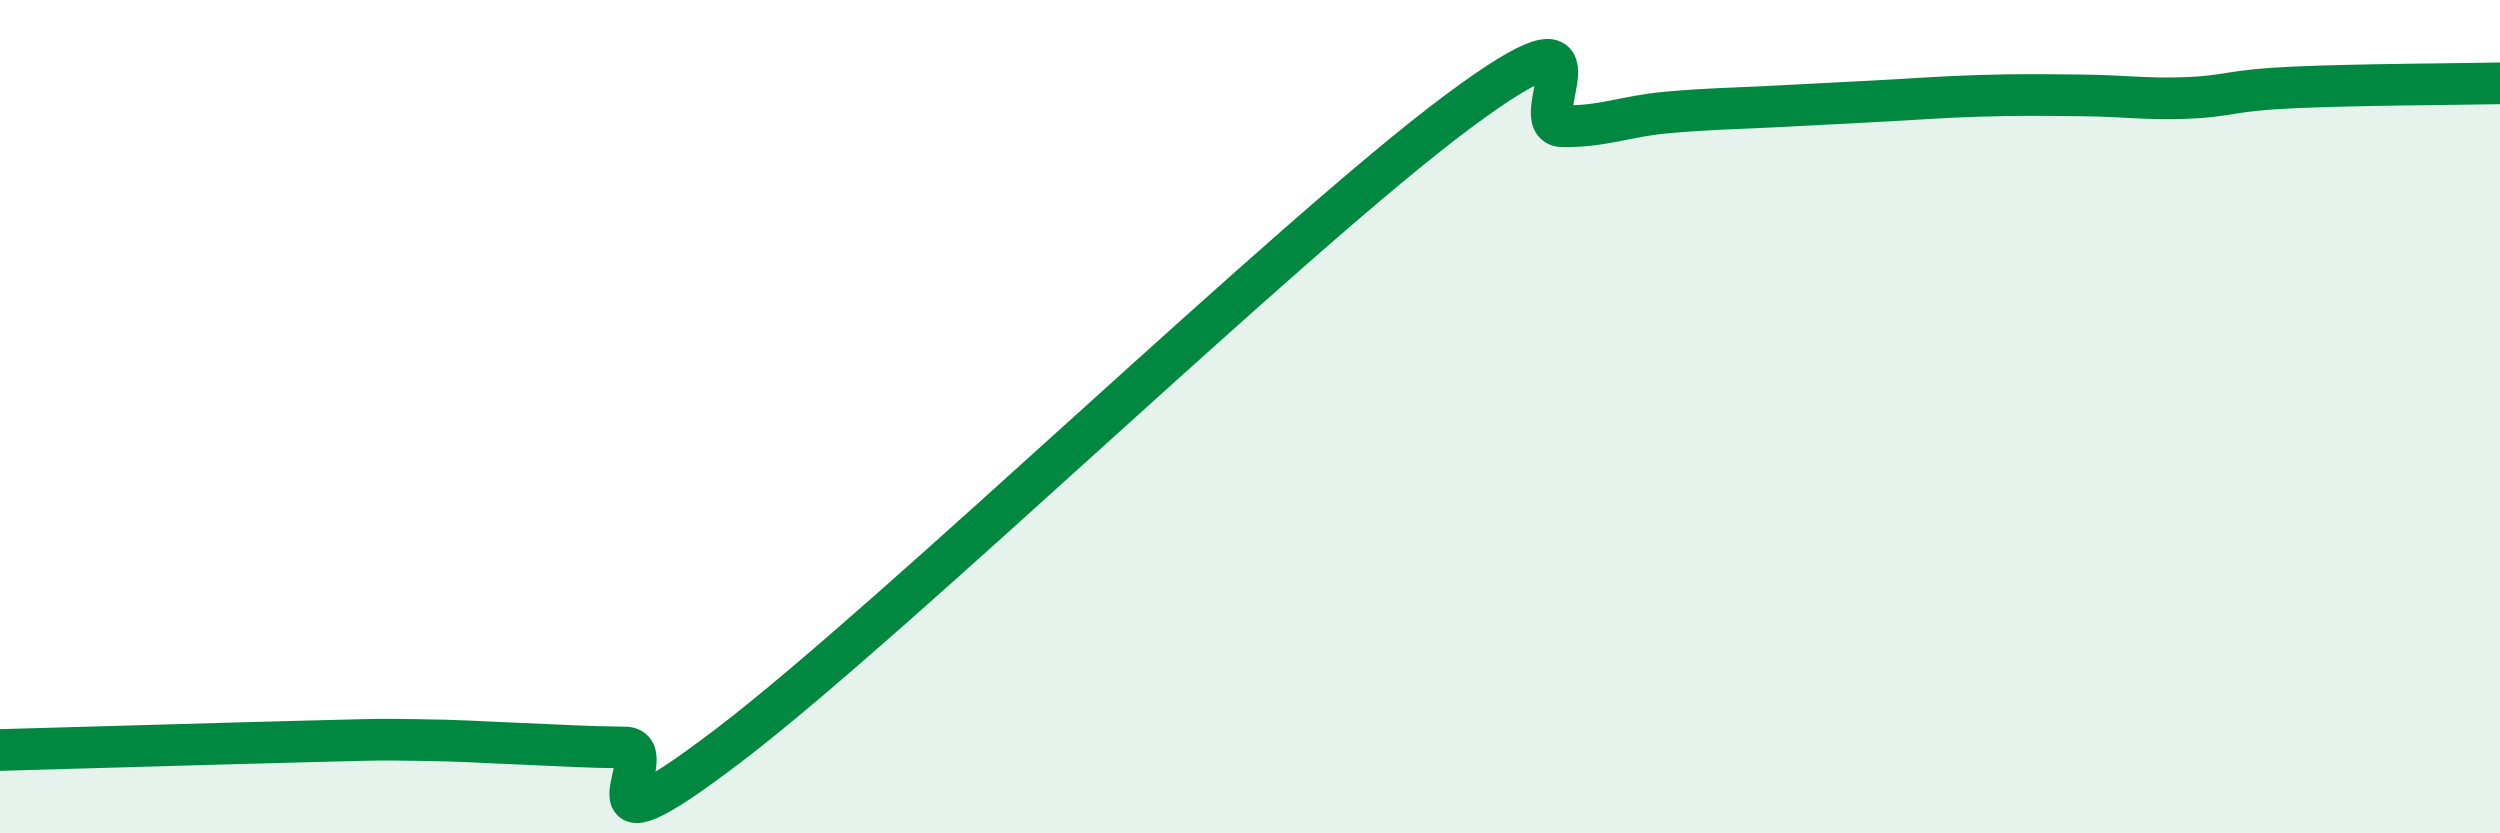 
    <svg width="60" height="20" viewBox="0 0 60 20" xmlns="http://www.w3.org/2000/svg">
      <path
        d="M 0,18 C 1.5,17.96 5.5,17.84 7.5,17.79 C 9.5,17.74 9,17.75 10,17.76 C 11,17.77 11.5,17.81 12.5,17.85 C 13.5,17.89 14,17.93 15,17.94 C 16,17.95 13.5,20.93 17.5,17.88 C 21.5,14.83 31,5.64 35,2.67 C 39,-0.3 36.5,3.02 37.5,3.03 C 38.5,3.04 39,2.79 40,2.7 C 41,2.61 41.5,2.61 42.5,2.56 C 43.5,2.51 44,2.48 45,2.43 C 46,2.38 46.5,2.33 47.5,2.3 C 48.5,2.27 49,2.28 50,2.29 C 51,2.3 51.5,2.39 52.5,2.35 C 53.5,2.31 53.5,2.17 55,2.1 C 56.5,2.03 59,2.02 60,2L60 20L0 20Z"
        fill="#008740"
        opacity="0.1"
        stroke-linecap="round"
        stroke-linejoin="round"
      />
      <path
        d="M 0,18 C 1.5,17.96 5.5,17.84 7.5,17.79 C 9.5,17.74 9,17.75 10,17.76 C 11,17.77 11.5,17.81 12.5,17.85 C 13.5,17.89 14,17.93 15,17.94 C 16,17.95 13.5,20.93 17.5,17.88 C 21.5,14.83 31,5.64 35,2.67 C 39,-0.3 36.5,3.02 37.5,3.03 C 38.5,3.04 39,2.79 40,2.7 C 41,2.61 41.5,2.61 42.5,2.56 C 43.5,2.51 44,2.48 45,2.43 C 46,2.38 46.5,2.33 47.5,2.3 C 48.5,2.27 49,2.28 50,2.29 C 51,2.3 51.5,2.39 52.5,2.35 C 53.5,2.31 53.5,2.17 55,2.1 C 56.5,2.03 59,2.02 60,2"
        stroke="#008740"
        stroke-width="1"
        fill="none"
        stroke-linecap="round"
        stroke-linejoin="round"
      />
    </svg>
  
